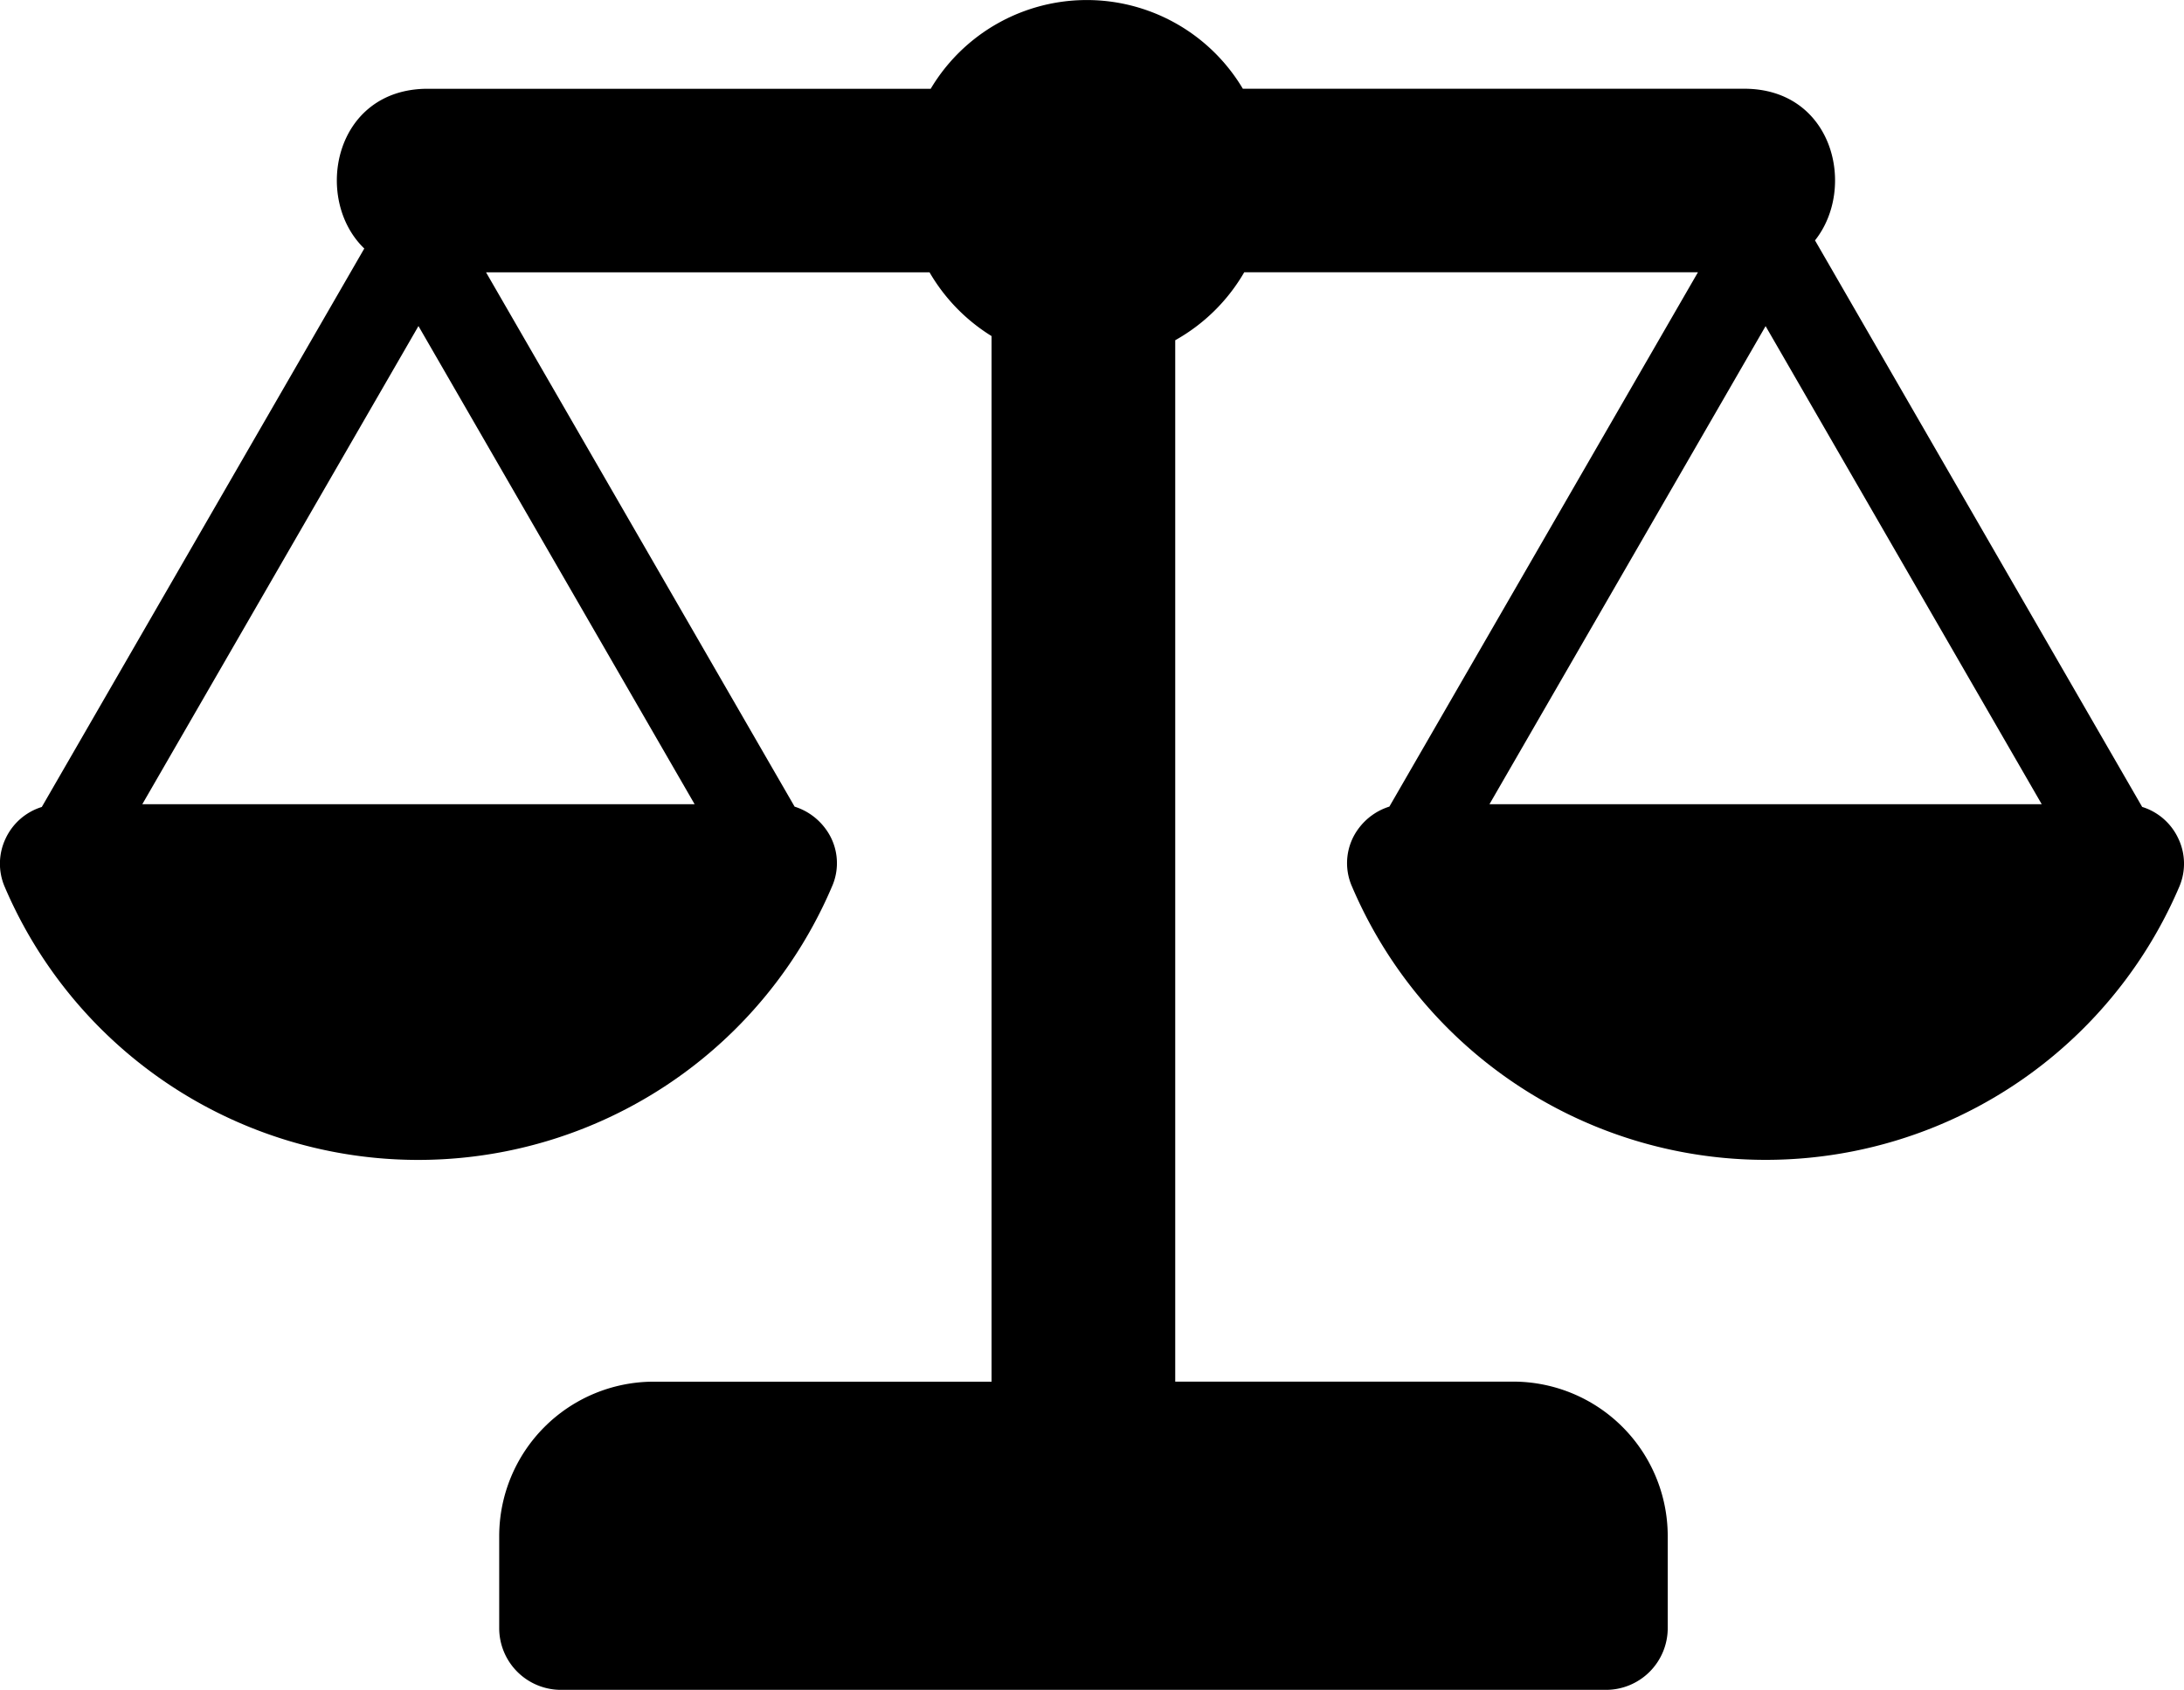 <svg xmlns="http://www.w3.org/2000/svg" width="250" height="193.479" viewBox="0 0 250 193.479">
  <path id="遵守法律" d="M1210.42,2673.431h57.371c10.193,0,12.884,11.346,8.1,17.363l37.45,64.867a6.774,6.774,0,0,1,4.129,3.6,6.694,6.694,0,0,1,.125,5.524,51.474,51.474,0,0,1-94.7,0,6.614,6.614,0,0,1,.74-6.639,6.979,6.979,0,0,1,3.534-2.522l35.322-61.179h-51.935a20.924,20.924,0,0,1-7.9,7.781v119.236h38.729a17.7,17.7,0,0,1,17.647,17.65V2849.7a7.073,7.073,0,0,1-7.057,7.055H1132.331a7.072,7.072,0,0,1-7.059-7.055v-10.581a17.7,17.7,0,0,1,17.643-17.65h38.716V2701.75a20.934,20.934,0,0,1-7.1-7.3h-50.766l35.322,61.179a7,7,0,0,1,3.532,2.522,6.6,6.6,0,0,1,.74,6.64,51.474,51.474,0,0,1-94.7,0,6.706,6.706,0,0,1,.119-5.524,6.777,6.777,0,0,1,4.136-3.6l36.914-63.941c-5.9-5.682-3.494-18.291,7.258-18.291h57.58a20.789,20.789,0,0,1,35.732,0Zm59.819,27.172-31.613,54.749h63.217l-31.613-54.749Zm-154.209,0-31.613,54.749h63.225Z" transform="translate(-1068.129 -2663.271)" fill-rule="evenodd"/>
</svg>
